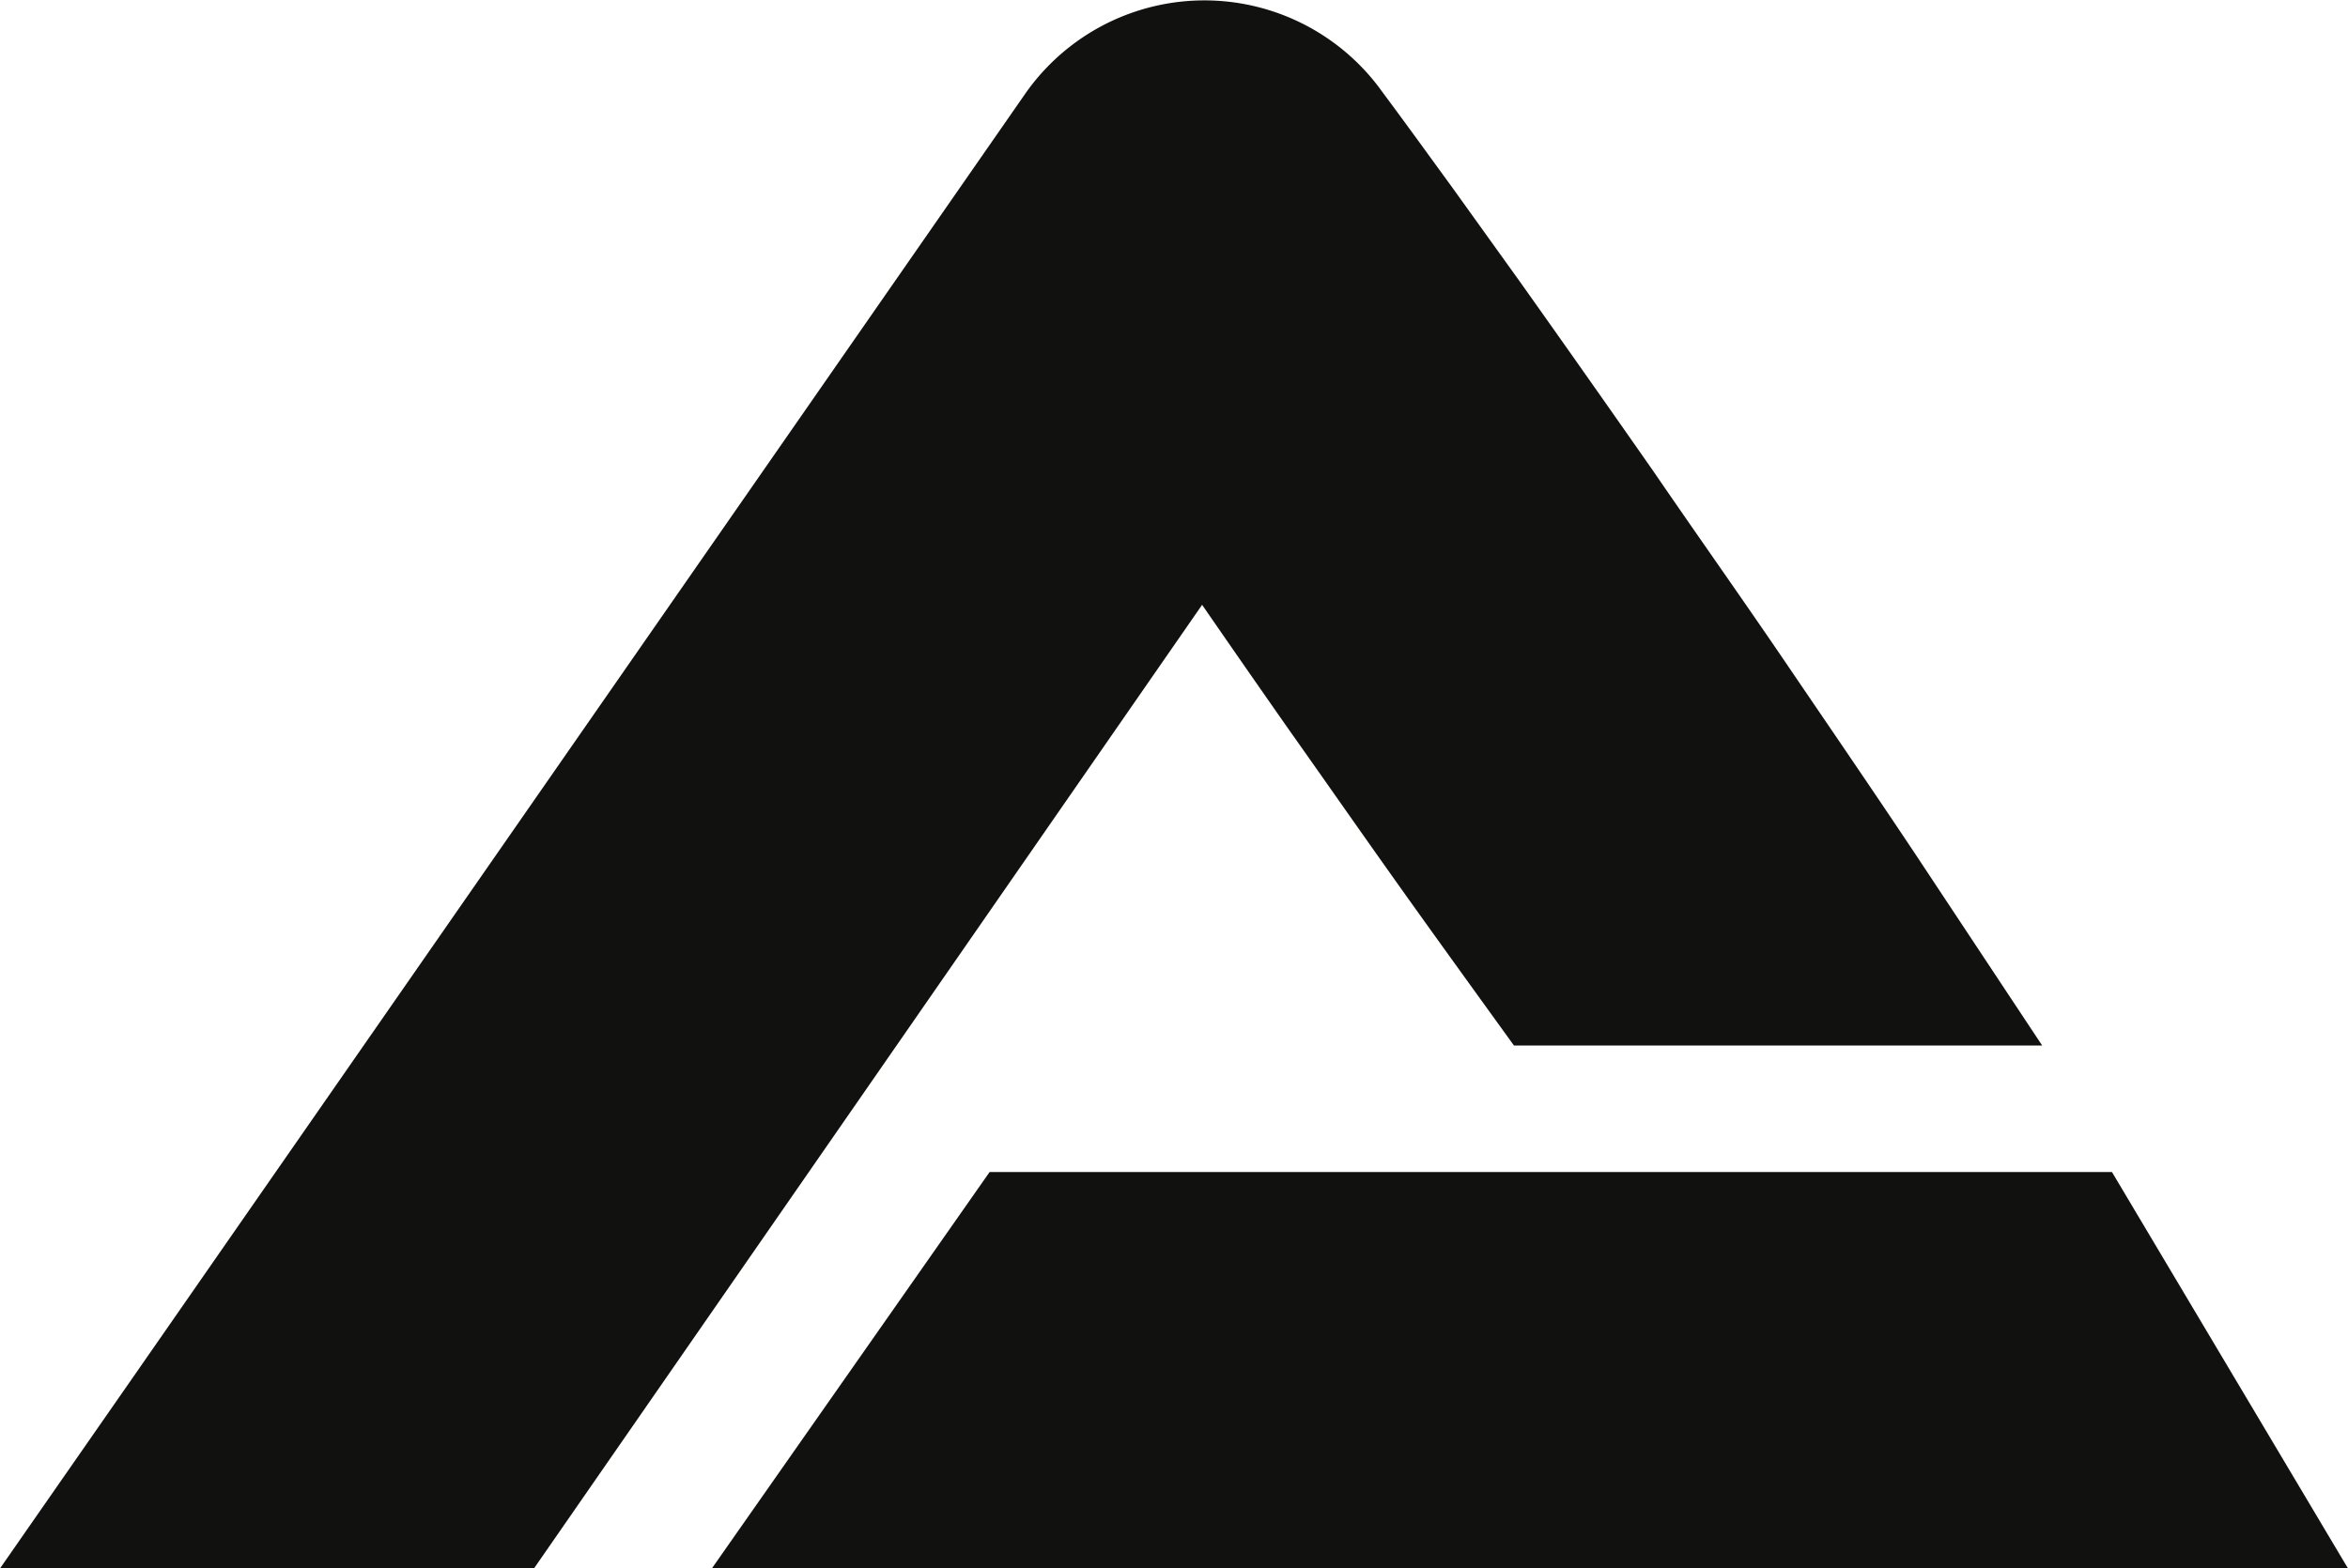 <svg xmlns="http://www.w3.org/2000/svg" viewBox="0 0 268.49 179.4"><defs><style>.cls-1{fill:#111110;}</style></defs><g id="katman_2" data-name="katman 2"><g id="katman_1-2" data-name="katman 1"><g id="Orj"><g id="AFR"><path id="A" class="cls-1" d="M233.52,119.59h-60.4c-3.73-5.16-8.44-11.69-10.54-14.63-5.17-7.2-10.23-14.48-15.35-21.72q-4.9-7-9.77-14.06L61.06,179.4H0l15.22-21.88,102-146.78A25,25,0,0,1,157.69,10l.52.71c2.65,3.56,5.24,7.15,7.85,10.73l7.76,10.81Q181.5,43.07,189.13,54c5,7.3,10.14,14.55,15.12,21.88s10,14.65,14.89,22Z"></path><polygon id="FR" class="cls-1" points="81.4 179.4 113.16 134.06 241.5 134.06 268.49 179.4 81.4 179.4"></polygon></g></g></g></g></svg>